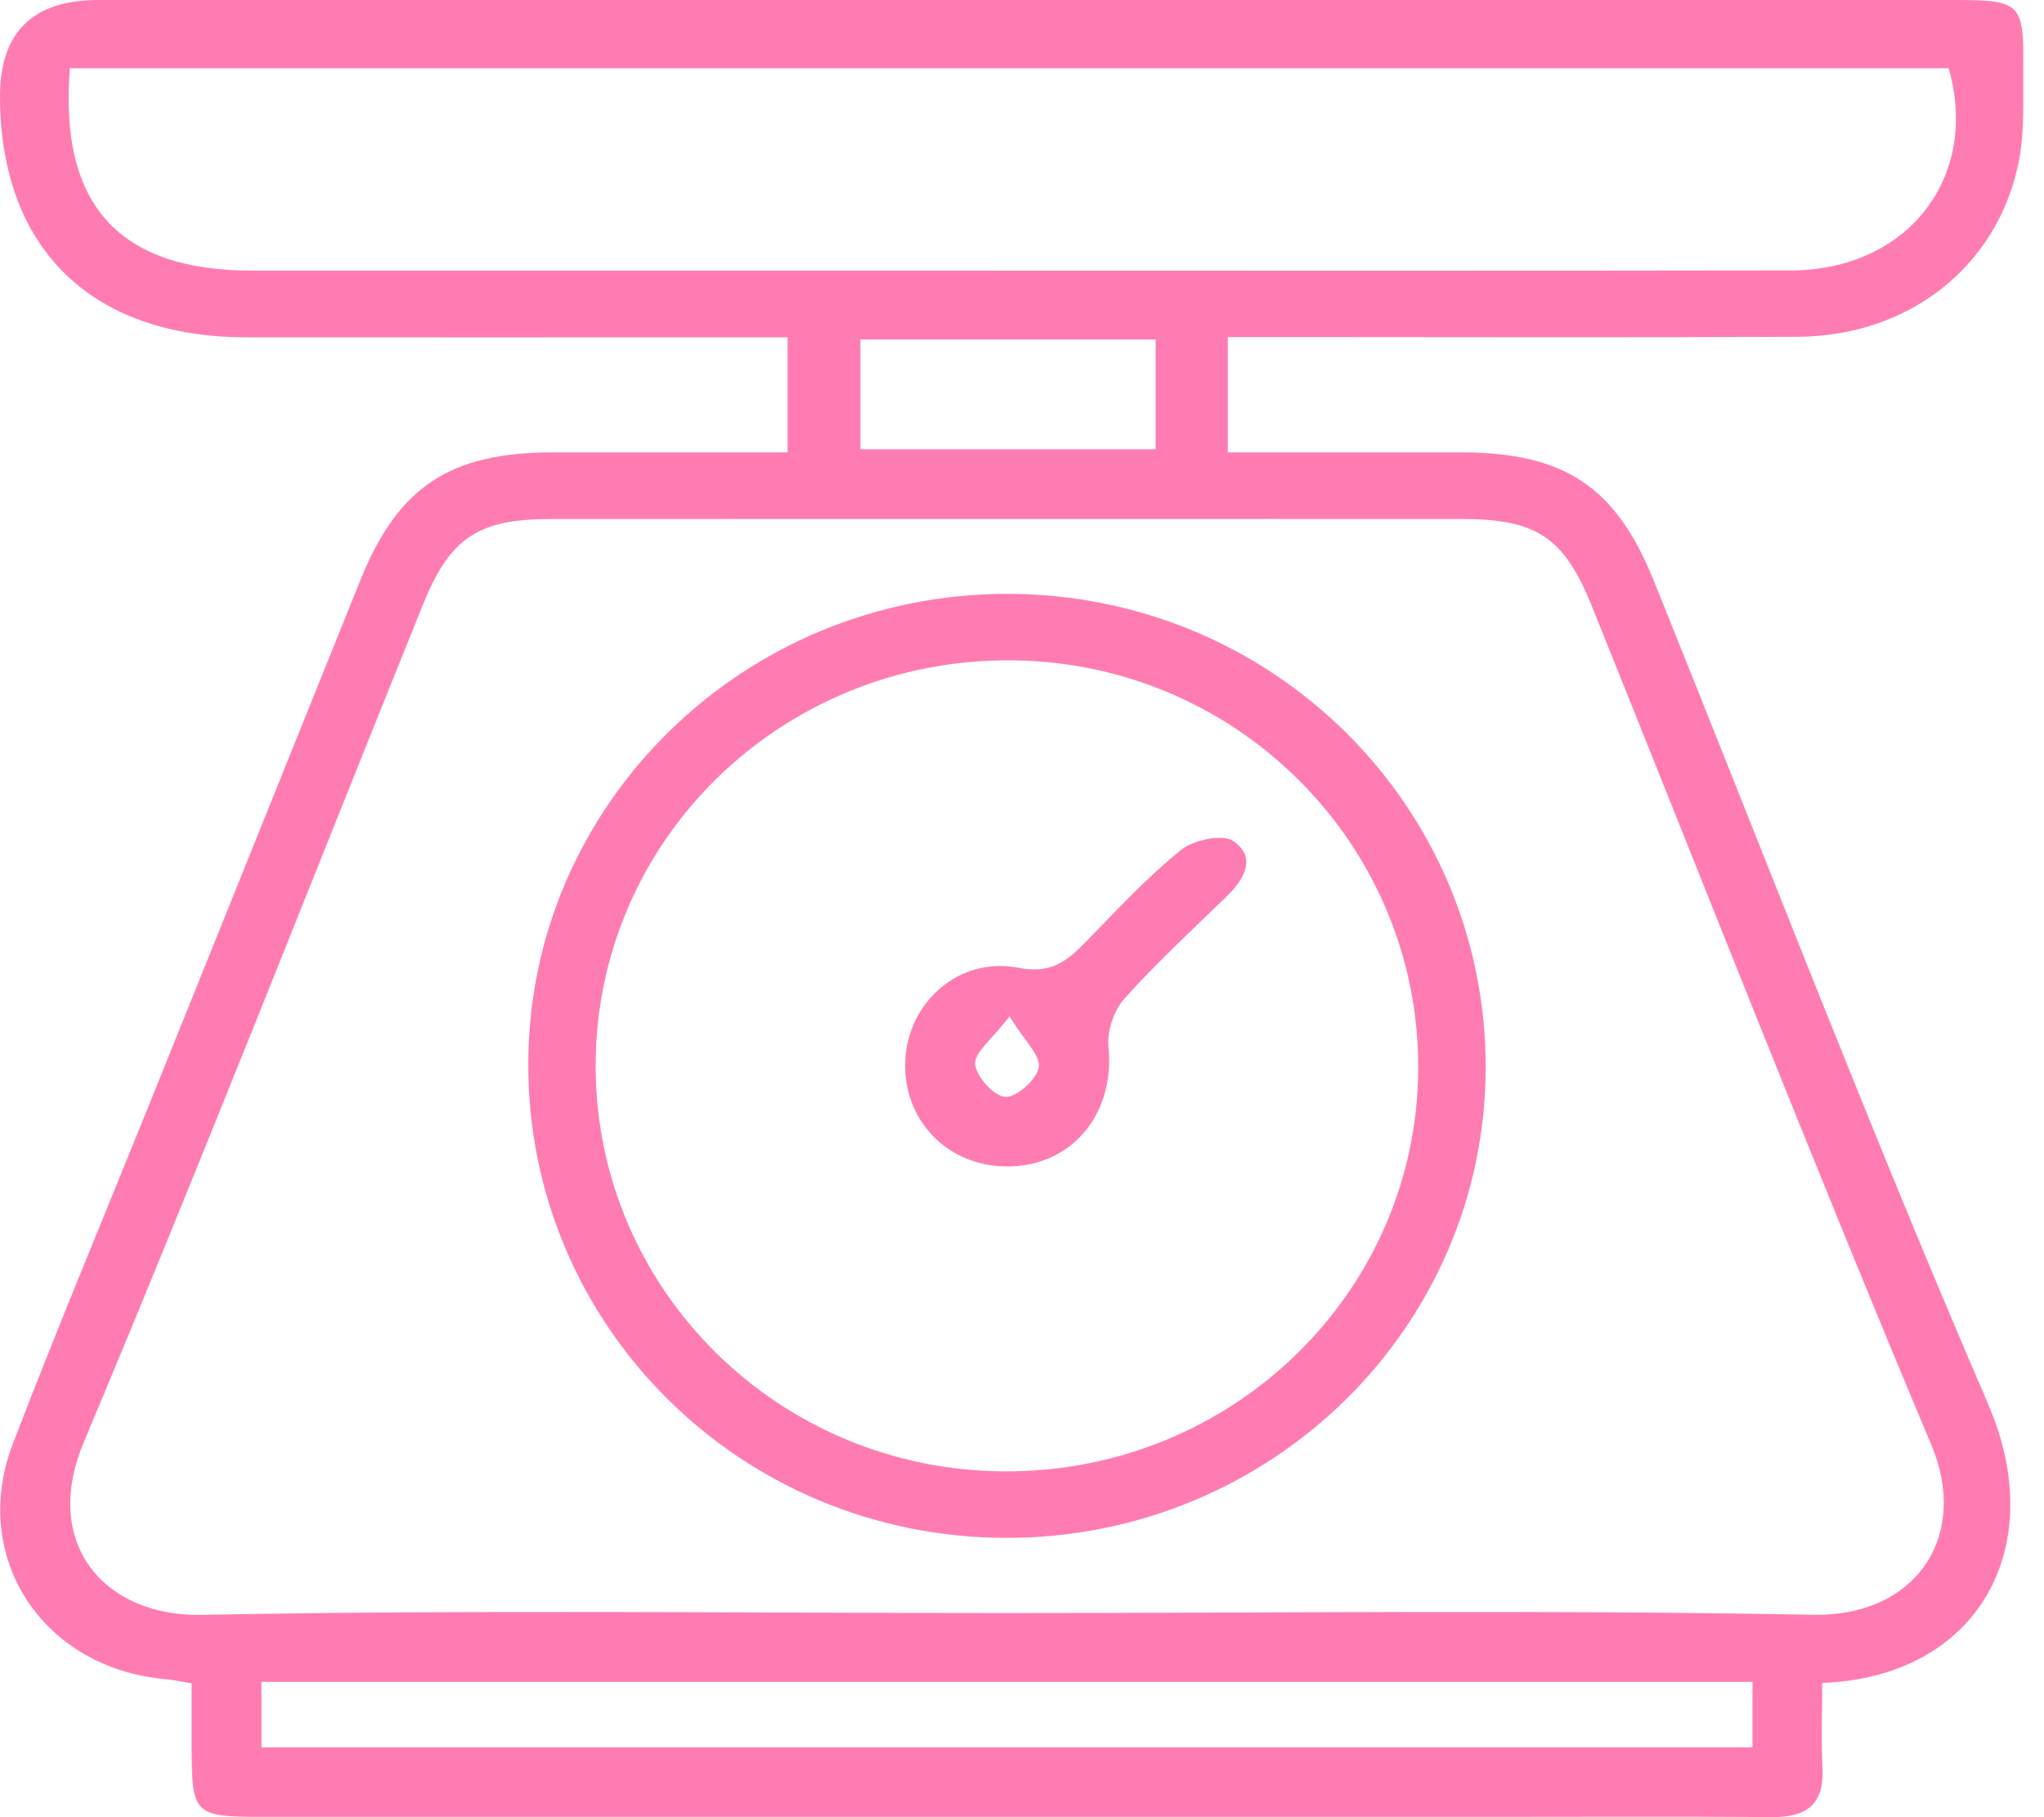 <?xml version="1.0" encoding="UTF-8"?> <svg xmlns="http://www.w3.org/2000/svg" width="45" height="40" viewBox="0 0 45 40" fill="none"><g clip-path="url(#clip0_166_1038)"><path d="M17.339 9.96V7.425C16.965 7.425 16.637 7.425 16.308 7.425C12.676 7.425 9.044 7.429 5.411 7.425C2.002 7.419 0.006 5.46 6.27262e-06 2.127C-0.002 0.709 0.72 0 2.169 0C15.774 0 29.379 0 42.984 0C44.497 0 44.556 0.051 44.544 1.53C44.538 2.225 44.575 2.939 44.433 3.613C43.953 5.891 42.004 7.403 39.567 7.414C35.751 7.432 31.934 7.419 28.116 7.419C27.779 7.419 27.443 7.419 27.031 7.419V9.958C28.757 9.958 30.471 9.958 32.183 9.958C34.443 9.962 35.575 10.716 36.406 12.775C38.848 18.827 41.187 24.923 43.773 30.914C45.129 34.054 43.559 36.913 40.117 37.046C40.117 37.663 40.092 38.29 40.123 38.915C40.164 39.705 39.787 40.004 39.017 39.998C36.892 39.982 34.77 39.993 32.645 39.993C23.688 39.993 14.73 39.993 5.773 39.993C4.271 39.993 4.221 39.942 4.219 38.452C4.219 38.002 4.219 37.55 4.219 37.055C3.979 37.015 3.805 36.975 3.632 36.961C0.933 36.716 -0.674 34.272 0.284 31.777C1.252 29.257 2.296 26.764 3.307 24.258C4.849 20.43 6.39 16.6 7.934 12.77C8.764 10.716 9.9 9.962 12.161 9.958C13.851 9.956 15.539 9.958 17.335 9.958L17.339 9.96ZM22.175 35.507C28.084 35.507 33.996 35.431 39.903 35.545C42.199 35.591 43.356 33.801 42.525 31.819C39.949 25.691 37.528 19.501 35.043 13.336C34.435 11.828 33.829 11.426 32.185 11.424C25.506 11.422 18.828 11.422 12.148 11.424C10.513 11.424 9.905 11.832 9.296 13.345C6.82 19.481 4.409 25.644 1.845 31.745C0.905 33.981 2.302 35.591 4.448 35.547C10.356 35.431 16.267 35.507 22.177 35.507H22.175ZM1.539 1.502C1.295 4.518 2.625 5.957 5.549 5.957C10.38 5.957 15.209 5.957 20.039 5.957C26.499 5.957 32.961 5.964 39.421 5.953C41.996 5.95 43.59 3.905 42.901 1.502H1.539ZM5.756 38.463H38.582V37.021H5.756V38.463ZM25.443 7.472H18.942V9.889H25.443V7.472Z" fill="#FF7CB3"></path><path d="M22.158 33.852C16.313 33.848 11.616 29.188 11.63 23.407C11.645 17.7 16.374 13.069 22.18 13.072C28.02 13.076 32.726 17.749 32.708 23.52C32.688 29.235 27.971 33.853 22.158 33.852ZM22.14 32.388C27.148 32.397 31.206 28.432 31.223 23.515C31.239 18.579 27.221 14.56 22.243 14.535C17.198 14.509 13.116 18.499 13.114 23.458C13.112 28.386 17.146 32.38 22.138 32.388H22.14Z" fill="#FF7CB3"></path><path d="M22.186 25.675C20.863 25.682 19.873 24.662 19.93 23.347C19.986 22.067 21.111 21.049 22.417 21.302C23.139 21.442 23.481 21.164 23.893 20.743C24.574 20.047 25.239 19.326 25.993 18.714C26.268 18.49 26.911 18.35 27.149 18.512C27.669 18.864 27.404 19.344 27.011 19.727C26.246 20.47 25.459 21.195 24.75 21.987C24.519 22.246 24.369 22.701 24.404 23.045C24.552 24.509 23.61 25.669 22.186 25.677V25.675ZM22.227 22.371C21.84 22.878 21.453 23.162 21.469 23.42C21.488 23.693 21.883 24.132 22.132 24.145C22.382 24.158 22.823 23.763 22.869 23.493C22.914 23.238 22.557 22.914 22.225 22.371H22.227Z" fill="#FF7CB3"></path></g><defs><clipPath id="clip0_166_1038"><rect width="44.545" height="40" fill="white"></rect></clipPath></defs></svg> 